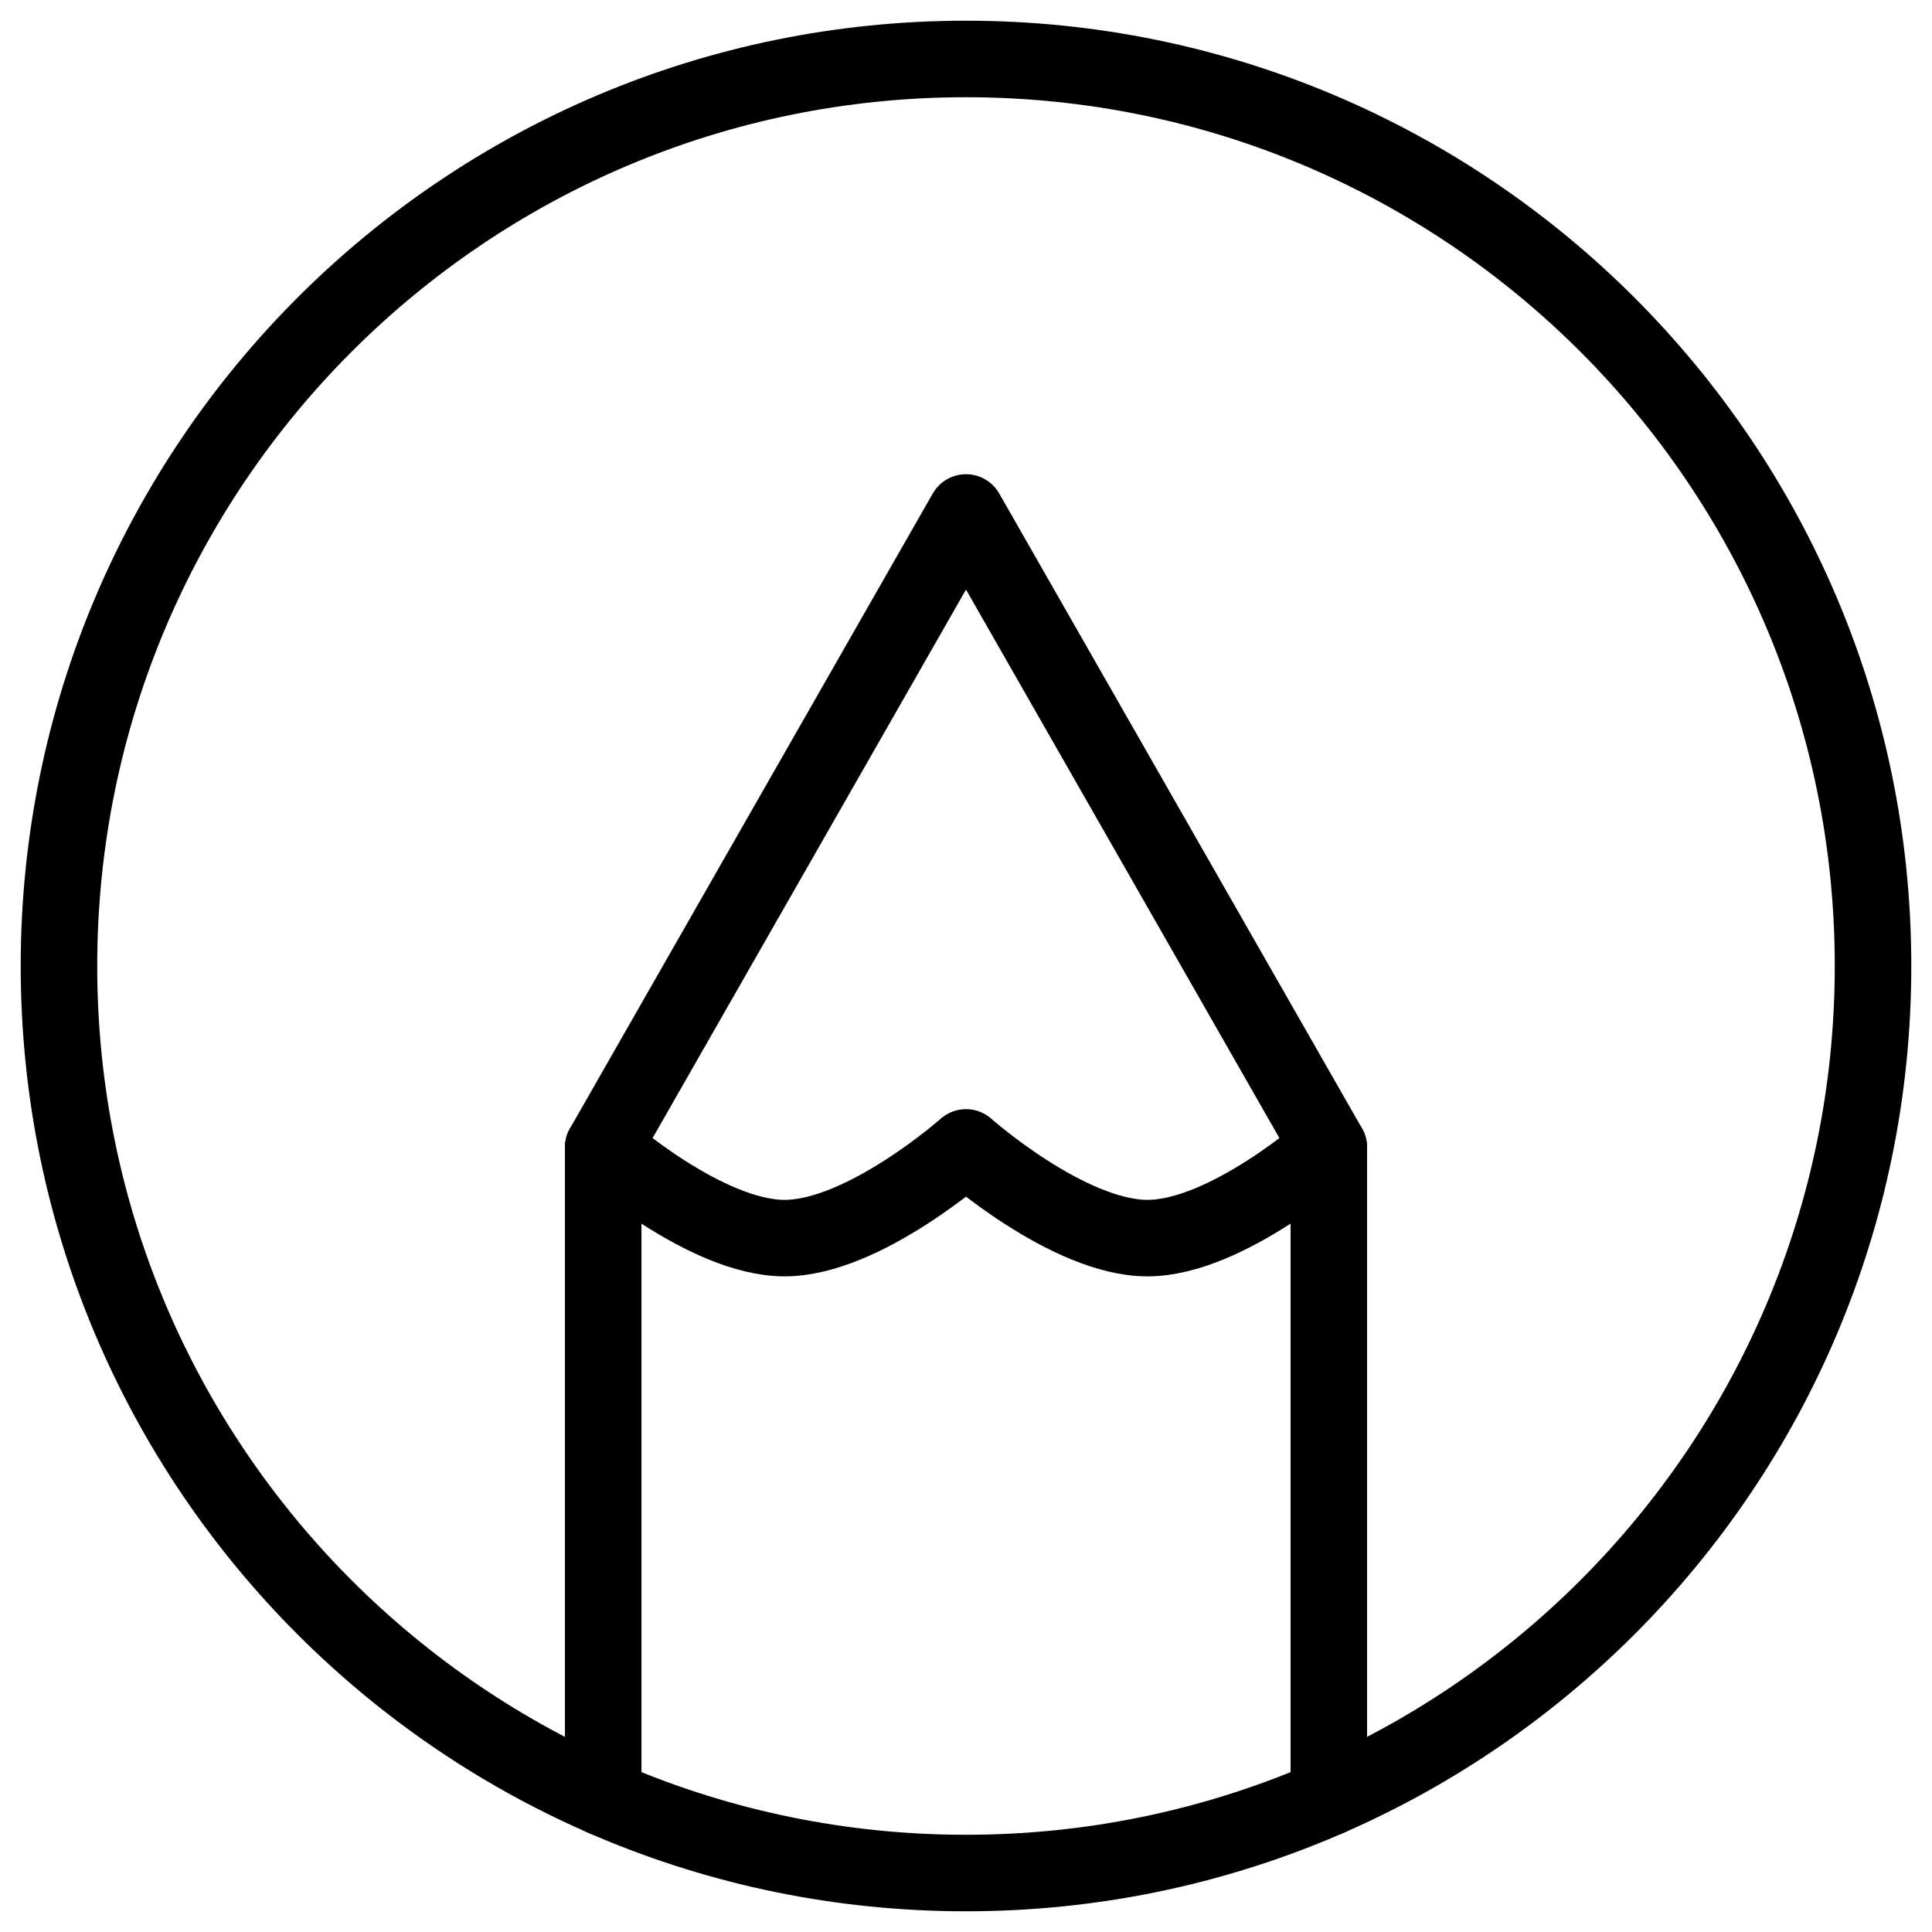 <svg width="71" height="71" viewBox="0 0 71 71" fill="none" xmlns="http://www.w3.org/2000/svg">
<path d="M35.5 2.167C17.09 2.167 2.167 17.09 2.167 35.5C2.167 53.91 17.09 68.833 35.5 68.833C53.91 68.833 68.833 53.91 68.833 35.5C68.833 17.09 53.91 2.167 35.5 2.167Z" stroke="black" stroke-width="2.812" stroke-linecap="round" stroke-linejoin="round"/>
<path d="M22.167 66.06V42.167L35.5 18.833L48.833 42.167V66.06" stroke="black" stroke-width="2.812" stroke-linecap="round" stroke-linejoin="round"/>
<path d="M22.167 42.167C22.167 42.167 25.923 45.5 28.833 45.5C31.743 45.5 35.5 42.167 35.5 42.167C35.5 42.167 39.257 45.5 42.167 45.5C45.077 45.5 48.833 42.167 48.833 42.167" stroke="black" stroke-width="2.812" stroke-linecap="round" stroke-linejoin="round"/>
</svg>
